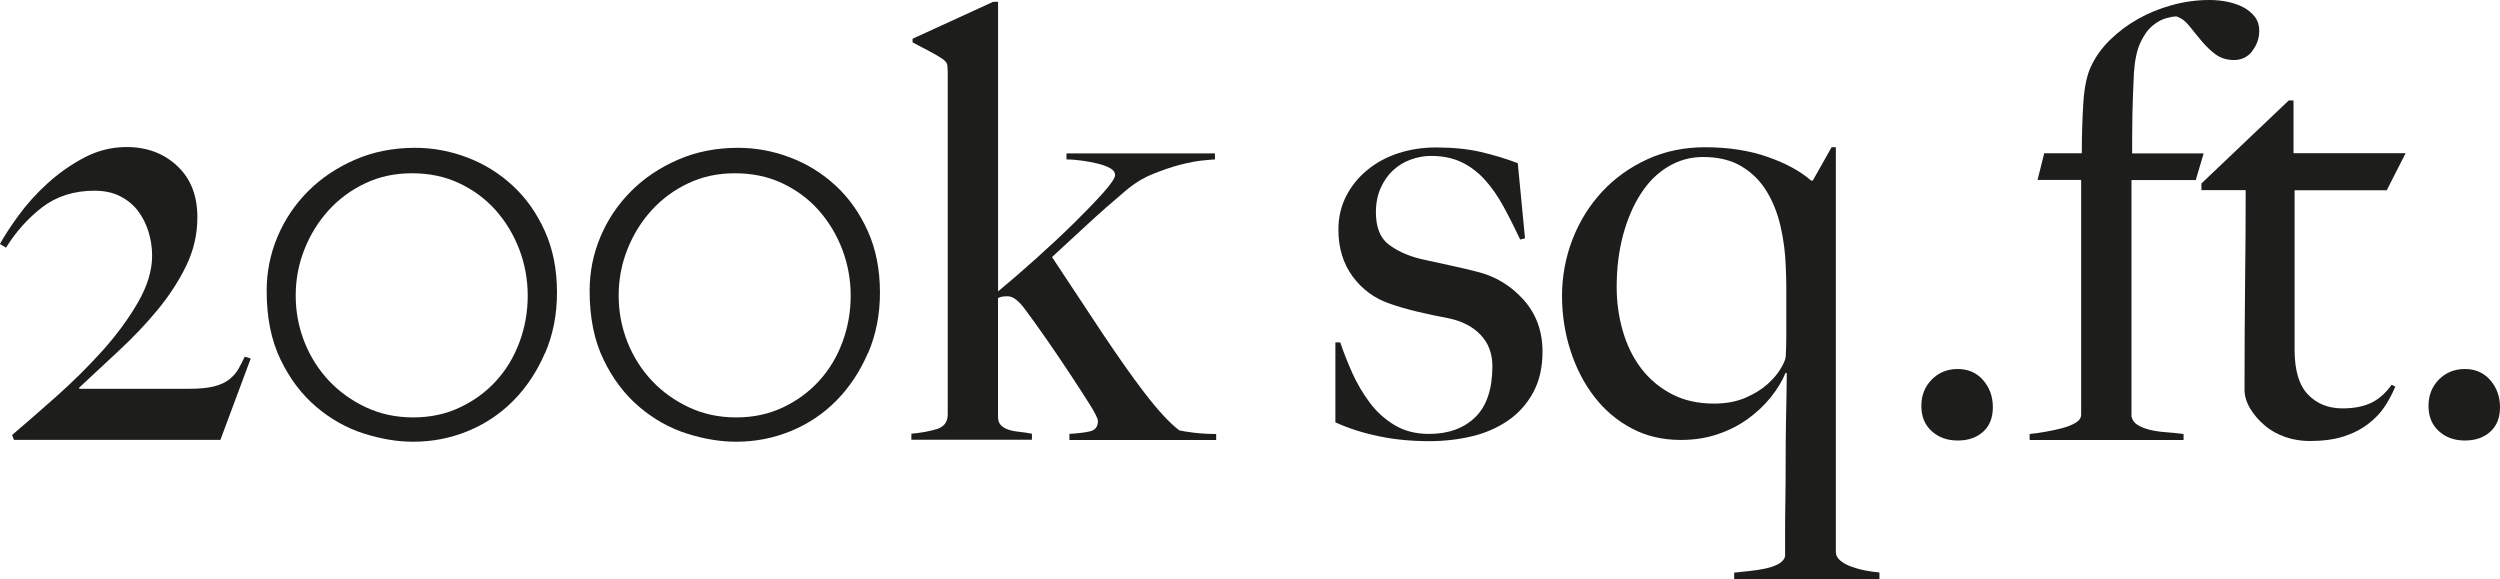 <?xml version="1.0" encoding="UTF-8"?> <svg xmlns="http://www.w3.org/2000/svg" id="Layer_2" data-name="Layer 2" width="348.57" height="80.77" viewBox="0 0 348.57 80.77"><defs><style> .cls-1 { fill: #1d1d1b; } </style></defs><g id="Layer_1-2" data-name="Layer 1"><g><path class="cls-1" d="m30.75,61.33H1.94l-.25-.68c1.91-1.63,4-3.45,6.25-5.45,2.25-2,4.36-4.1,6.34-6.29,1.97-2.2,3.62-4.44,4.94-6.72,1.32-2.28,1.99-4.46,1.99-6.55,0-1.13-.17-2.24-.51-3.34-.34-1.1-.83-2.07-1.48-2.92-.65-.84-1.48-1.52-2.49-2.03-1.01-.51-2.2-.76-3.55-.76-2.87,0-5.31.78-7.31,2.32-2,1.55-3.67,3.42-5.03,5.62l-.85-.51c.62-1.13,1.49-2.46,2.62-4.01,1.13-1.55,2.46-3.03,4.01-4.44,1.55-1.41,3.25-2.6,5.11-3.59,1.86-.98,3.83-1.48,5.91-1.48,2.82,0,5.17.87,7.05,2.62,1.89,1.75,2.83,4.14,2.83,7.18,0,2.37-.52,4.62-1.56,6.76-1.04,2.14-2.37,4.18-3.97,6.12-1.6,1.94-3.38,3.82-5.32,5.62-1.94,1.8-3.82,3.55-5.62,5.24v.17h15.21c1.52,0,2.72-.11,3.59-.34.87-.22,1.58-.55,2.11-.97.53-.42.96-.9,1.27-1.44.31-.54.6-1.11.89-1.73l.84.25-4.22,11.32Z"></path><path class="cls-1" d="m75.99,49.21c-1.1,2.56-2.56,4.77-4.39,6.63-1.83,1.86-3.96,3.28-6.38,4.27-2.42.99-4.96,1.48-7.6,1.48-2.2,0-4.49-.38-6.89-1.14-2.39-.76-4.6-2-6.63-3.72-2.03-1.72-3.69-3.91-4.98-6.59-1.3-2.67-1.94-5.87-1.94-9.59,0-2.65.51-5.17,1.52-7.56,1.01-2.39,2.44-4.51,4.27-6.34,1.83-1.83,4.01-3.29,6.55-4.39,2.53-1.1,5.32-1.65,8.36-1.65,2.48,0,4.9.45,7.27,1.35,2.37.9,4.48,2.21,6.34,3.93,1.86,1.72,3.35,3.83,4.48,6.34,1.13,2.51,1.69,5.37,1.69,8.58,0,3.04-.55,5.84-1.65,8.41Zm-3.59-14.45c-.79-2.05-1.89-3.87-3.29-5.45-1.41-1.58-3.1-2.83-5.07-3.76-1.97-.93-4.17-1.39-6.59-1.39s-4.53.46-6.51,1.39c-1.97.93-3.67,2.18-5.11,3.76-1.44,1.58-2.56,3.39-3.38,5.45-.82,2.06-1.22,4.21-1.22,6.46s.41,4.41,1.22,6.46c.82,2.06,1.96,3.86,3.42,5.41,1.46,1.55,3.2,2.79,5.2,3.72,2,.93,4.18,1.39,6.55,1.39s4.53-.46,6.5-1.39c1.97-.93,3.66-2.17,5.07-3.72,1.41-1.55,2.49-3.35,3.25-5.41.76-2.06,1.14-4.21,1.14-6.46s-.4-4.41-1.18-6.46Z"></path><path class="cls-1" d="m121.02,49.21c-1.1,2.56-2.56,4.77-4.39,6.63-1.83,1.86-3.96,3.28-6.38,4.27-2.42.99-4.96,1.48-7.6,1.48-2.2,0-4.49-.38-6.89-1.14-2.39-.76-4.6-2-6.63-3.72-2.03-1.72-3.69-3.91-4.98-6.59-1.3-2.67-1.94-5.87-1.94-9.59,0-2.65.51-5.17,1.52-7.56,1.01-2.39,2.44-4.51,4.27-6.34,1.83-1.83,4.01-3.29,6.55-4.39,2.53-1.1,5.32-1.65,8.36-1.65,2.48,0,4.9.45,7.27,1.35,2.37.9,4.48,2.21,6.34,3.93,1.86,1.72,3.35,3.83,4.48,6.34,1.13,2.51,1.69,5.37,1.69,8.58,0,3.04-.55,5.84-1.65,8.41Zm-3.59-14.45c-.79-2.05-1.89-3.87-3.29-5.45-1.41-1.58-3.1-2.83-5.07-3.76-1.97-.93-4.17-1.39-6.59-1.39s-4.53.46-6.51,1.39c-1.97.93-3.67,2.18-5.11,3.76-1.44,1.58-2.56,3.39-3.38,5.45-.82,2.06-1.22,4.21-1.22,6.46s.41,4.41,1.22,6.46c.82,2.06,1.96,3.86,3.42,5.41,1.46,1.55,3.2,2.79,5.2,3.72,2,.93,4.18,1.39,6.55,1.39s4.53-.46,6.5-1.39c1.97-.93,3.66-2.17,5.07-3.72,1.41-1.55,2.49-3.35,3.25-5.41.76-2.06,1.14-4.21,1.14-6.46s-.4-4.41-1.18-6.46Z"></path><path class="cls-1" d="m149.11,61.33v-.84c1.13-.06,2.07-.17,2.83-.34s1.14-.65,1.14-1.44c0-.34-.38-1.11-1.14-2.32-.76-1.21-1.66-2.6-2.7-4.18-1.04-1.58-2.14-3.2-3.29-4.86-1.16-1.66-2.15-3.05-3-4.18-.9-1.24-1.72-1.86-2.45-1.86-.28,0-.52.01-.72.04-.2.03-.41.1-.63.21v16.56c0,.51.14.9.42,1.18.28.28.65.49,1.1.63.45.14.96.24,1.52.29.56.06,1.13.14,1.69.25v.84h-16.81v-.84c1.29-.11,2.46-.32,3.51-.63,1.04-.31,1.56-1,1.56-2.07V10.05c0-.45-.03-.8-.08-1.06-.06-.25-.28-.52-.68-.8-.4-.28-1-.63-1.82-1.06-.82-.42-1.59-.83-2.32-1.22v-.51l11.24-5.15h.68v40.38c1.63-1.35,3.41-2.89,5.32-4.6,1.91-1.72,3.69-3.38,5.32-4.98,1.63-1.61,2.98-3.01,4.06-4.22,1.07-1.21,1.61-2.01,1.61-2.41s-.23-.72-.68-.97c-.45-.25-1.01-.46-1.69-.63s-1.41-.31-2.2-.42c-.79-.11-1.52-.17-2.2-.17v-.84h20.7v.84c-.17,0-.71.04-1.6.13-.9.08-1.96.28-3.17.59-1.21.31-2.51.75-3.89,1.31-1.38.56-2.66,1.35-3.84,2.37-1.8,1.52-3.58,3.08-5.32,4.69-1.75,1.61-3.38,3.11-4.9,4.52,2.48,3.77,4.82,7.31,7.01,10.6,2.2,3.29,4.11,6.01,5.75,8.15,1.97,2.59,3.63,4.39,4.98,5.41.45.11,1.15.23,2.11.34.96.11,1.97.17,3.04.17v.84h-20.44Z"></path><path class="cls-1" d="m213.78,54.7c-.87,1.61-2.04,2.92-3.51,3.93-1.47,1.01-3.14,1.75-5.03,2.2-1.89.45-3.87.68-5.96.68-2.48,0-4.82-.22-7.01-.68-2.2-.45-4.22-1.1-6.08-1.94v-11.15h.68c.45,1.35,1.01,2.77,1.68,4.27.67,1.49,1.49,2.87,2.44,4.14.95,1.27,2.1,2.31,3.45,3.12,1.35.82,2.95,1.23,4.8,1.23,2.69,0,4.84-.77,6.44-2.32,1.6-1.55,2.4-3.93,2.4-7.14,0-1.75-.55-3.2-1.64-4.35-1.09-1.15-2.6-1.93-4.5-2.32-1.52-.28-2.97-.59-4.38-.93s-2.66-.7-3.79-1.1c-2.13-.73-3.86-2-5.18-3.8-1.32-1.8-1.98-3.97-1.98-6.5,0-1.75.37-3.32,1.1-4.73.73-1.41,1.72-2.62,2.96-3.63,1.24-1.01,2.67-1.79,4.31-2.32,1.63-.53,3.38-.8,5.24-.8,2.37,0,4.45.21,6.25.63,1.8.42,3.52.94,5.15,1.56l1.01,10.48-.68.17c-.79-1.69-1.58-3.25-2.37-4.69-.79-1.44-1.66-2.67-2.62-3.72-.96-1.04-2.04-1.84-3.25-2.41-1.21-.56-2.61-.84-4.18-.84-.96,0-1.9.17-2.83.51-.93.34-1.75.83-2.45,1.48-.71.65-1.28,1.46-1.73,2.45-.45.99-.68,2.13-.68,3.42,0,2.08.59,3.58,1.77,4.48,1.18.9,2.67,1.58,4.48,2.03,1.24.28,2.59.58,4.06.89,1.46.31,2.73.61,3.8.89,2.53.62,4.69,1.92,6.46,3.89,1.77,1.97,2.66,4.39,2.66,7.26,0,2.2-.44,4.1-1.31,5.7Z"></path><path class="cls-1" d="m241.79,80.77v-.93c.56-.06,1.24-.13,2.03-.21.79-.08,1.53-.2,2.24-.34.7-.14,1.32-.35,1.86-.63.53-.28.86-.65.97-1.1v-3.13c0-1.35.01-2.89.04-4.6.03-1.72.04-3.51.04-5.36s.01-3.59.04-5.2c.03-1.6.06-3.07.08-4.39.03-1.32.04-2.27.04-2.83l-.17-.08c-.45,1.13-1.13,2.25-2.03,3.38-.9,1.13-1.97,2.14-3.21,3.04-1.24.9-2.65,1.62-4.22,2.15-1.58.54-3.29.8-5.15.8-2.53,0-4.82-.53-6.84-1.61-2.03-1.07-3.76-2.53-5.2-4.39s-2.55-4.01-3.34-6.46c-.79-2.45-1.18-5-1.18-7.65s.49-5.39,1.48-7.9c.98-2.51,2.35-4.7,4.1-6.59,1.75-1.89,3.84-3.39,6.29-4.52,2.45-1.13,5.14-1.69,8.07-1.69,3.27,0,6.18.45,8.74,1.35,2.56.9,4.58,2,6.04,3.29h.25l2.62-4.65h.59v56.43c0,.45.2.85.59,1.18.39.34.89.62,1.48.84.59.22,1.24.41,1.94.55.7.14,1.39.24,2.07.3v.93h-20.28Zm7.27-34.13v-6.59c0-1.01-.03-2-.08-2.96-.06-1.86-.3-3.7-.72-5.53-.42-1.83-1.07-3.46-1.95-4.9-.88-1.44-2.03-2.59-3.48-3.46-1.44-.87-3.24-1.31-5.38-1.31-1.75,0-3.38.45-4.88,1.35-1.5.9-2.77,2.17-3.81,3.8-1.05,1.63-1.87,3.55-2.46,5.74-.59,2.2-.89,4.62-.89,7.27,0,2.08.28,4.11.85,6.08.56,1.97,1.41,3.7,2.54,5.2,1.13,1.49,2.54,2.69,4.24,3.59,1.69.9,3.67,1.35,5.94,1.35,1.69,0,3.18-.28,4.45-.84,1.27-.56,2.3-1.21,3.09-1.94.79-.73,1.4-1.46,1.82-2.2.42-.73.64-1.27.64-1.6.06-.85.08-1.86.08-3.04Z"></path><path class="cls-1" d="m276.51,60.19c-.9.82-2.08,1.23-3.55,1.23s-2.68-.44-3.63-1.31c-.96-.87-1.44-2.04-1.44-3.51s.48-2.69,1.44-3.67c.96-.98,2.17-1.48,3.63-1.48s2.65.52,3.55,1.56c.9,1.04,1.35,2.29,1.35,3.76s-.45,2.61-1.35,3.42Z"></path><path class="cls-1" d="m314.06,7.1c-.65.84-1.51,1.27-2.58,1.27-1.01,0-1.87-.27-2.58-.8-.71-.53-1.35-1.15-1.94-1.86-.59-.7-1.15-1.39-1.69-2.07-.54-.68-1.14-1.13-1.82-1.35-.34,0-.82.08-1.44.25-.62.17-1.25.52-1.9,1.06-.65.54-1.21,1.32-1.69,2.37-.48,1.04-.77,2.44-.89,4.18-.11,2.25-.18,4.18-.21,5.79-.03,1.6-.04,3.42-.04,5.45h9.97l-1.1,3.72h-8.96v32.95c.11.51.39.9.84,1.18.45.28,1.01.51,1.69.68s1.42.28,2.24.34c.82.06,1.65.14,2.49.25v.84h-21.46v-.84c.62-.06,1.34-.15,2.15-.3.82-.14,1.6-.31,2.37-.51.76-.2,1.39-.45,1.9-.76.51-.31.76-.69.76-1.14V25.09h-6.08l.93-3.72h5.24c0-2.37.07-4.69.21-6.97.14-2.28.52-4.04,1.14-5.28.62-1.29,1.49-2.49,2.62-3.59,1.13-1.1,2.41-2.06,3.84-2.87,1.44-.82,3.01-1.46,4.73-1.94,1.72-.48,3.48-.72,5.28-.72.84,0,1.68.08,2.49.25.82.17,1.55.42,2.2.76.65.34,1.18.78,1.6,1.31.42.54.63,1.2.63,1.99,0,1.01-.32,1.94-.97,2.79Z"></path><path class="cls-1" d="m332.77,26.53h-12.84v22.22c0,2.87.62,4.96,1.86,6.25,1.24,1.3,2.84,1.94,4.82,1.94,1.63,0,2.98-.27,4.06-.8,1.07-.54,2-1.37,2.79-2.49l.51.25c-.34.84-.8,1.73-1.39,2.66-.59.93-1.38,1.77-2.37,2.53-.99.76-2.14,1.35-3.46,1.77-1.32.42-2.89.63-4.69.63-1.18,0-2.32-.18-3.4-.55s-2.05-.9-2.88-1.61c-.83-.7-1.52-1.49-2.04-2.37-.53-.87-.79-1.76-.79-2.66,0-5.29.03-10.32.08-15.08.06-4.76.08-9,.08-12.71h-6.17v-.93l12.17-11.57h.67v7.35h15.63l-2.62,5.15Z"></path><path class="cls-1" d="m347.22,60.19c-.9.82-2.08,1.23-3.55,1.23s-2.68-.44-3.63-1.31c-.96-.87-1.44-2.04-1.44-3.51s.48-2.69,1.44-3.67c.96-.98,2.17-1.48,3.63-1.48s2.65.52,3.55,1.56c.9,1.04,1.35,2.29,1.35,3.76s-.45,2.61-1.35,3.42Z"></path></g></g></svg> 